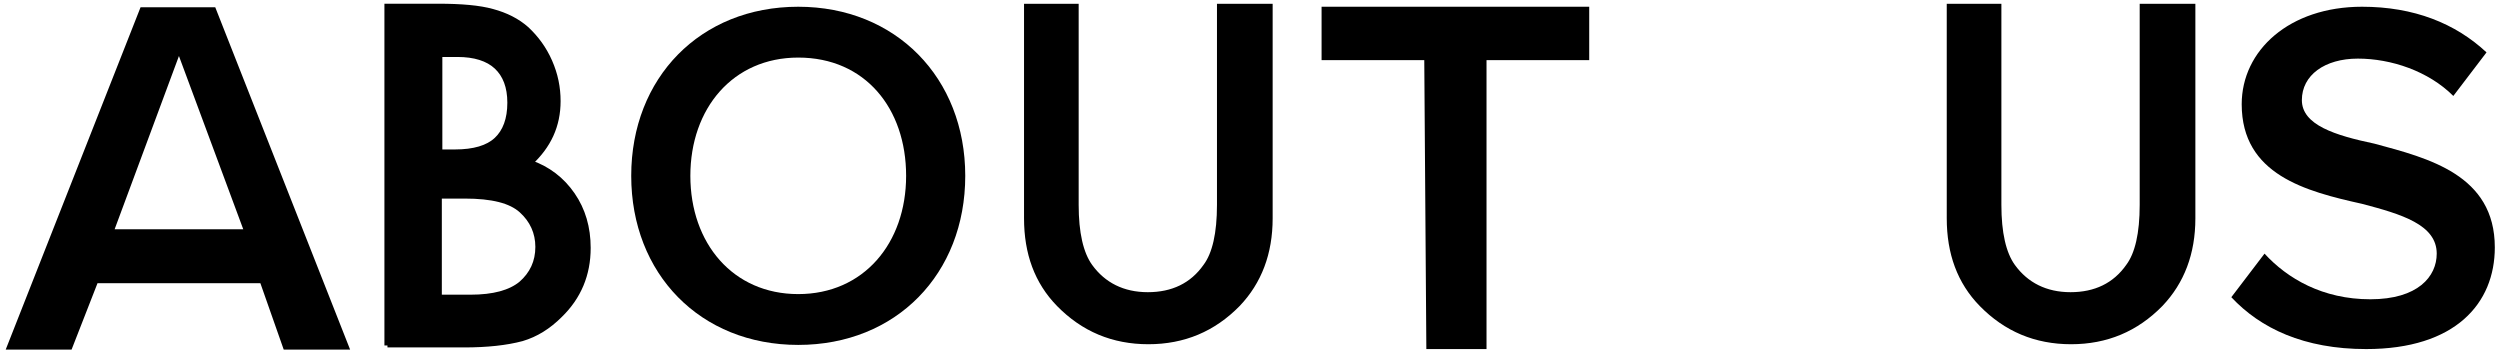 <?xml version="1.0" encoding="utf-8"?>
<!-- Generator: Adobe Illustrator 25.2.1, SVG Export Plug-In . SVG Version: 6.00 Build 0)  -->
<svg version="1.1" id="レイヤー_1" xmlns="http://www.w3.org/2000/svg" xmlns:xlink="http://www.w3.org/1999/xlink" x="0px"
	 y="0px" viewBox="0 0 482 68" style="enable-background:new 0 0 482 68;" xml:space="preserve">
<style type="text/css">
	.st0{display:none;}
	.st1{display:inline;}
	.st2{stroke:#000000;stroke-width:1.169;stroke-miterlimit:10;}
	.st3{stroke:#000000;stroke-width:1.134;stroke-miterlimit:10;}
</style>
<g class="st0">
	<g class="st1">
		<path d="M1.1,34c0-19.7,14.7-33.1,33.1-33.1c13.4,0,21.4,6.7,26.2,14.4l-9.6,4.9c-3.1-5.3-9.2-9.3-16.6-9.3
			C22,10.9,12.6,20.6,12.6,34S22,57.1,34.2,57.1c7.4,0,13.5-3.9,16.6-9.3l9.6,4.9c-4.9,7.7-12.8,14.4-26.2,14.4
			C15.8,67.1,1.1,53.7,1.1,34z"/>
		<path d="M101.3,0.9c19.2,0,32.7,14,32.7,33.1s-13.5,33.1-32.7,33.1S68.6,53.1,68.6,34S82.1,0.9,101.3,0.9z M101.3,10.9
			c-13,0-21.2,9.9-21.2,23.1s8.3,23.1,21.2,23.1s21.2-10,21.2-23.1C122.5,20.8,114.1,10.9,101.3,10.9z"/>
		<path d="M202.1,17.5L182.4,66h-4.8L158,17.5V66h-11.2V2h15.8L180,45l17.5-43.1h15.8v64h-11.2V17.5z"/>
		<path d="M228.9,1.9H257c13.4,0,20.9,9.2,20.9,20.1c0,10.8-7.6,20.1-20.9,20.1h-16.9V66h-11.2L228.9,1.9L228.9,1.9z M255.4,11.8
			H240v20.4h15.4c6.3,0,10.9-4,10.9-10.2S261.8,11.8,255.4,11.8z"/>
		<path d="M329.8,53.7h-30.3L294.7,66h-12.3l25.2-64h14l25.2,64h-12.3L329.8,53.7z M302.6,43.8h24l-12-32.4L302.6,43.8z"/>
		<path d="M366.9,19.3V66h-11.2V2h11.5l32.7,45.4V1.9h11.2v64h-10.8L366.9,19.3z"/>
		<path d="M444.9,39.4L420,1.9h12.9l17.7,27.5L468,1.9h12.9l-24.8,37.4V66h-11.2V39.4z"/>
	</g>
</g>
<g>
	<path d="M50.2,54.6H18.8l-5,12.8H1.1l26-66h14.4l26,66H54.7L50.2,54.6z M22.1,44.2h24.8L34.5,10.8L22.1,44.2z"/>
	<path d="M153.9,1.3c18.8,0,32.2,13.7,32.2,32.6s-13.3,32.6-32.2,32.6s-32.2-13.7-32.2-32.6S135,1.3,153.9,1.3z M153.9,11.1
		c-12.6,0-20.8,9.8-20.8,22.8s8.2,22.8,20.8,22.8c12.6,0,20.8-9.8,20.8-22.8S166.8,11.1,153.9,11.1z"/>
	<path d="M274.6,11.6h-19.8V1.3h51.6v10.3h-19.8v55.7H275L274.6,11.6L274.6,11.6z"/>
	<path class="st2" d="M74.7,66.6V1.3h9.8c4.4,0,7.9,0.3,10.4,1c2.6,0.7,4.8,1.8,6.6,3.4c1.8,1.7,3.3,3.7,4.4,6.2
		c1.1,2.5,1.6,5,1.6,7.6c0,4.7-1.8,8.6-5.4,11.9c3.5,1.2,6.2,3.3,8.2,6.2c2,2.9,3,6.3,3,10.2c0,5.1-1.8,9.4-5.4,12.9
		c-2.2,2.2-4.6,3.7-7.3,4.5c-3,0.8-6.7,1.2-11.1,1.2H74.7z M84.6,29.4h3.1c3.7,0,6.4-0.8,8.1-2.4c1.7-1.6,2.6-4,2.6-7.2
		c0-3.1-0.9-5.4-2.6-7c-1.7-1.6-4.3-2.4-7.6-2.4h-3.5V29.4z M84.6,57.4h6.1c4.5,0,7.7-0.9,9.8-2.6c2.2-1.9,3.3-4.3,3.3-7.2
		c0-2.8-1.1-5.2-3.2-7.1c-2.1-1.9-5.7-2.8-11-2.8h-5V57.4z"/>
	<path class="st3" d="M207.4,1.3v38.2c0,5.4,0.9,9.4,2.7,11.9c2.6,3.6,6.4,5.5,11.2,5.5c4.8,0,8.6-1.8,11.2-5.5
		c1.8-2.4,2.7-6.4,2.7-11.9V1.3h9.6v40.8c0,6.7-2.1,12.2-6.2,16.5c-4.7,4.8-10.4,7.2-17.2,7.2c-6.8,0-12.5-2.4-17.2-7.2
		c-4.2-4.3-6.2-9.8-6.2-16.5V1.3H207.4z"/>
	<path d="M436.6,48.9c4.4,4.8,11.2,8.8,20.4,8.8c9.2,0,12.8-4.4,12.8-8.8c0-5.6-6.8-7.6-14.4-9.6c-10.8-2.4-23.2-5.6-23.2-19.2
		c0-10.4,9.2-18.8,23.2-18.8c10,0,18,3.2,24,8.8l-6.4,8.4c-4.8-4.8-12-7.2-18.4-7.2c-6.4,0-10.8,3.2-10.8,8s6.4,6.8,14,8.4
		c10.4,2.8,23.2,6,23.2,20c0,10.8-7.6,19.6-24.8,19.6c-12,0-20.4-4-26-10L436.6,48.9z"/>
	<path class="st3" d="M385.3,1.3v38.2c0,5.4,0.9,9.4,2.7,11.9c2.6,3.6,6.4,5.5,11.2,5.5c4.8,0,8.6-1.8,11.2-5.5
		c1.8-2.4,2.7-6.4,2.7-11.9V1.3h9.6v40.8c0,6.7-2.1,12.2-6.2,16.5c-4.7,4.8-10.4,7.2-17.2,7.2c-6.8,0-12.5-2.4-17.2-7.2
		c-4.2-4.3-6.2-9.8-6.2-16.5V1.3H385.3z"/>
</g>
</svg>
